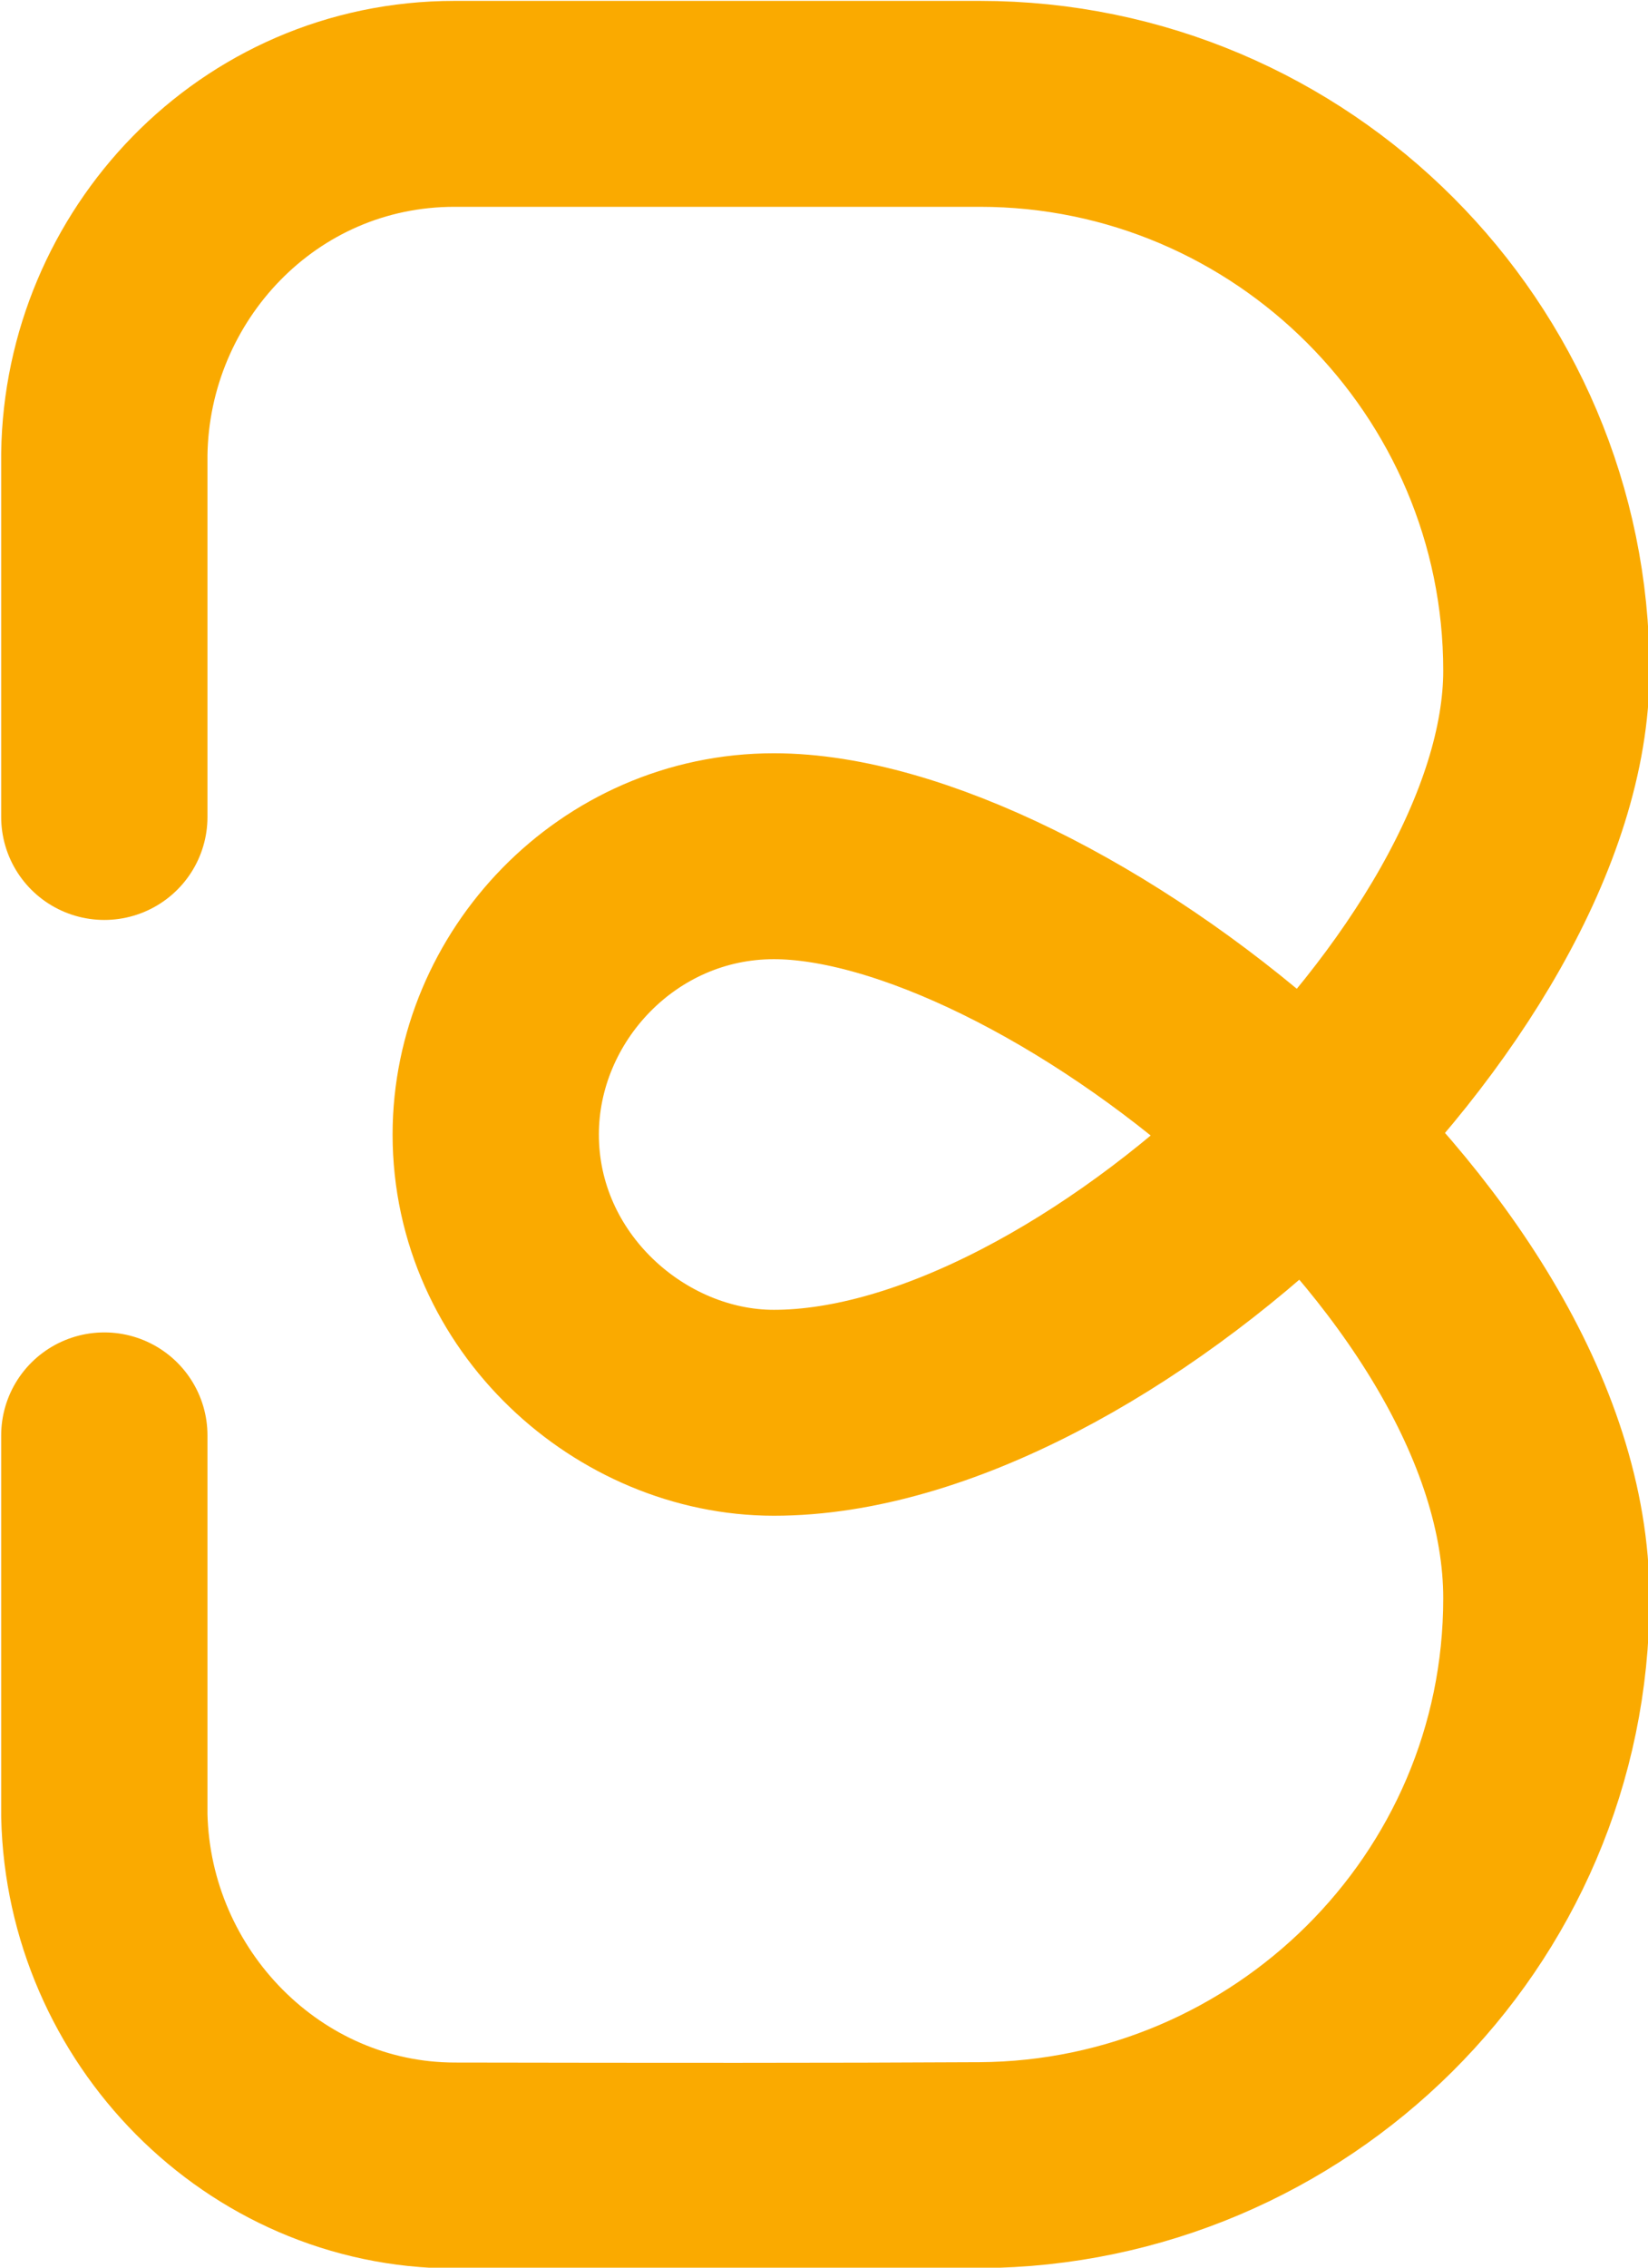 <?xml version="1.0" encoding="UTF-8" standalone="no"?>
<!DOCTYPE svg PUBLIC "-//W3C//DTD SVG 1.1//EN" "http://www.w3.org/Graphics/SVG/1.1/DTD/svg11.dtd">
<svg width="100%" height="100%" viewBox="0 0 160 220" version="1.1" xmlns="http://www.w3.org/2000/svg" xmlns:xlink="http://www.w3.org/1999/xlink" xml:space="preserve" xmlns:serif="http://www.serif.com/" style="fill-rule:evenodd;clip-rule:evenodd;stroke-linecap:round;stroke-linejoin:round;stroke-miterlimit:1.5;">
    <g transform="matrix(1,0,0,1,-7938.65,-800)">
        <g id="Artboard3" transform="matrix(0.1,0,0,0.275,7118.65,580)">
            <rect x="8200" y="800" width="1600" height="800" style="fill:none;"/>
            <clipPath id="_clip1">
                <rect x="8200" y="800" width="1600" height="800"/>
            </clipPath>
            <g clip-path="url(#_clip1)">
                <g id="B" transform="matrix(10.024,0,0,3.636,-18633.2,3541.82)">
                    <path d="M2687,-614.808L2687,-577.938C2687.41,-559.38 2702.4,-543.998 2720.92,-543.966C2740.63,-543.932 2757.41,-543.918 2771.8,-544C2801.8,-544.172 2826.67,-568.512 2826.67,-599C2826.67,-633.497 2777.96,-671 2751.85,-671C2736.72,-671 2724.91,-658.35 2724.91,-644C2724.91,-628.65 2738.02,-617 2751.85,-617C2782.67,-617 2826.67,-658.734 2826.67,-689C2826.67,-719.266 2802.05,-744 2771.8,-744L2720.92,-744C2701.83,-744 2687.25,-728.302 2687,-710L2687,-674.808" style="fill:none;stroke:rgb(250,170,0);stroke-width:19.98px;"/>
                </g>
            </g>
        </g>
    </g>
</svg>
